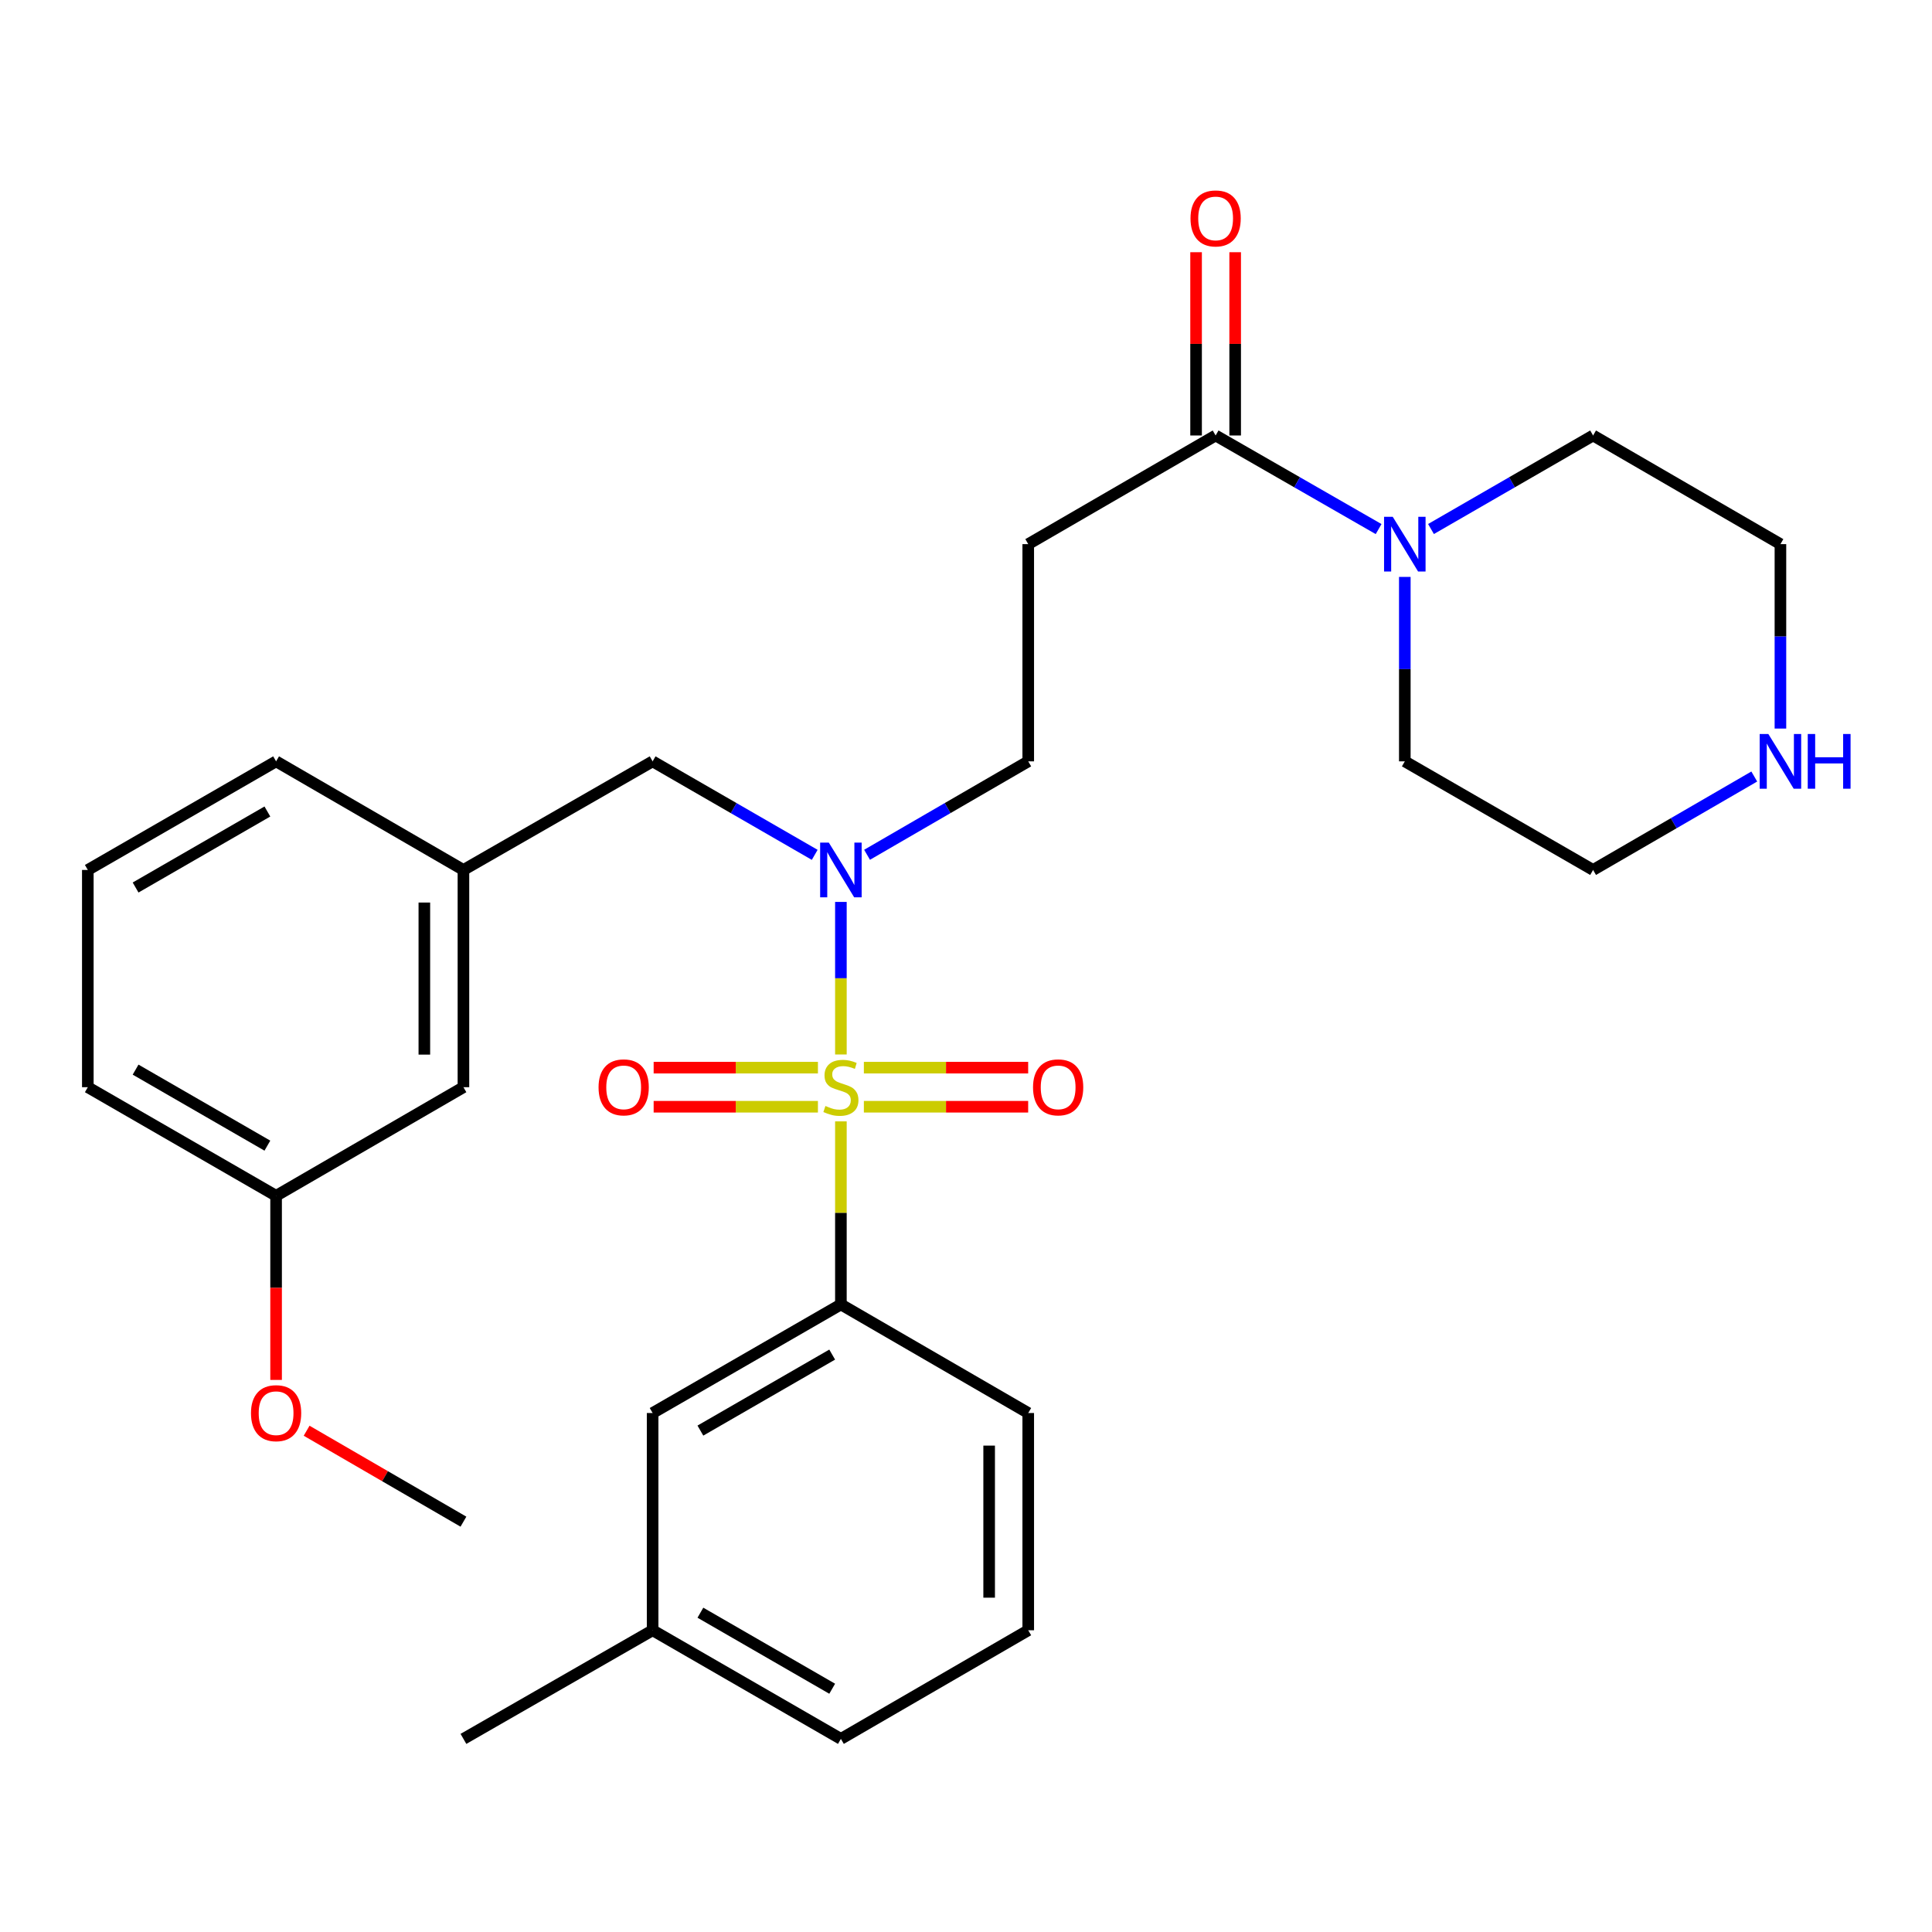 <?xml version='1.0' encoding='iso-8859-1'?>
<svg version='1.1' baseProfile='full'
              xmlns='http://www.w3.org/2000/svg'
                      xmlns:rdkit='http://www.rdkit.org/xml'
                      xmlns:xlink='http://www.w3.org/1999/xlink'
                  xml:space='preserve'
width='1000px' height='1000px' viewBox='0 0 1000 1000'>
<!-- END OF HEADER -->
<rect style='opacity:1.0;fill:#FFFFFF;stroke:none' width='1000' height='1000' x='0' y='0'> </rect>
<path class='bond-0' d='M 435.247,545.8 L 435.247,506.317' style='fill:none;fill-rule:evenodd;stroke:#CCCC00;stroke-width:6px;stroke-linecap:butt;stroke-linejoin:miter;stroke-opacity:1' />
<path class='bond-0' d='M 435.247,506.317 L 435.247,466.834' style='fill:none;fill-rule:evenodd;stroke:#0000FF;stroke-width:6px;stroke-linecap:butt;stroke-linejoin:miter;stroke-opacity:1' />
<path class='bond-1' d='M 435.247,580.423 L 435.247,627.8' style='fill:none;fill-rule:evenodd;stroke:#CCCC00;stroke-width:6px;stroke-linecap:butt;stroke-linejoin:miter;stroke-opacity:1' />
<path class='bond-1' d='M 435.247,627.8 L 435.247,675.177' style='fill:none;fill-rule:evenodd;stroke:#000000;stroke-width:6px;stroke-linecap:butt;stroke-linejoin:miter;stroke-opacity:1' />
<path class='bond-5' d='M 423.356,552.615 L 380.842,552.615' style='fill:none;fill-rule:evenodd;stroke:#CCCC00;stroke-width:6px;stroke-linecap:butt;stroke-linejoin:miter;stroke-opacity:1' />
<path class='bond-5' d='M 380.842,552.615 L 338.327,552.615' style='fill:none;fill-rule:evenodd;stroke:#FF0000;stroke-width:6px;stroke-linecap:butt;stroke-linejoin:miter;stroke-opacity:1' />
<path class='bond-5' d='M 423.356,572.847 L 380.842,572.847' style='fill:none;fill-rule:evenodd;stroke:#CCCC00;stroke-width:6px;stroke-linecap:butt;stroke-linejoin:miter;stroke-opacity:1' />
<path class='bond-5' d='M 380.842,572.847 L 338.327,572.847' style='fill:none;fill-rule:evenodd;stroke:#FF0000;stroke-width:6px;stroke-linecap:butt;stroke-linejoin:miter;stroke-opacity:1' />
<path class='bond-6' d='M 447.138,572.847 L 489.659,572.847' style='fill:none;fill-rule:evenodd;stroke:#CCCC00;stroke-width:6px;stroke-linecap:butt;stroke-linejoin:miter;stroke-opacity:1' />
<path class='bond-6' d='M 489.659,572.847 L 532.179,572.847' style='fill:none;fill-rule:evenodd;stroke:#FF0000;stroke-width:6px;stroke-linecap:butt;stroke-linejoin:miter;stroke-opacity:1' />
<path class='bond-6' d='M 447.138,552.615 L 489.659,552.615' style='fill:none;fill-rule:evenodd;stroke:#CCCC00;stroke-width:6px;stroke-linecap:butt;stroke-linejoin:miter;stroke-opacity:1' />
<path class='bond-6' d='M 489.659,552.615 L 532.179,552.615' style='fill:none;fill-rule:evenodd;stroke:#FF0000;stroke-width:6px;stroke-linecap:butt;stroke-linejoin:miter;stroke-opacity:1' />
<path class='bond-7' d='M 448.789,442.436 L 490.502,418.255' style='fill:none;fill-rule:evenodd;stroke:#0000FF;stroke-width:6px;stroke-linecap:butt;stroke-linejoin:miter;stroke-opacity:1' />
<path class='bond-7' d='M 490.502,418.255 L 532.215,394.075' style='fill:none;fill-rule:evenodd;stroke:#000000;stroke-width:6px;stroke-linecap:butt;stroke-linejoin:miter;stroke-opacity:1' />
<path class='bond-8' d='M 421.695,442.469 L 379.746,418.272' style='fill:none;fill-rule:evenodd;stroke:#0000FF;stroke-width:6px;stroke-linecap:butt;stroke-linejoin:miter;stroke-opacity:1' />
<path class='bond-8' d='M 379.746,418.272 L 337.796,394.075' style='fill:none;fill-rule:evenodd;stroke:#000000;stroke-width:6px;stroke-linecap:butt;stroke-linejoin:miter;stroke-opacity:1' />
<path class='bond-9' d='M 435.247,675.177 L 337.796,731.377' style='fill:none;fill-rule:evenodd;stroke:#000000;stroke-width:6px;stroke-linecap:butt;stroke-linejoin:miter;stroke-opacity:1' />
<path class='bond-9' d='M 430.737,701.133 L 362.521,740.473' style='fill:none;fill-rule:evenodd;stroke:#000000;stroke-width:6px;stroke-linecap:butt;stroke-linejoin:miter;stroke-opacity:1' />
<path class='bond-18' d='M 435.247,675.177 L 532.215,731.377' style='fill:none;fill-rule:evenodd;stroke:#000000;stroke-width:6px;stroke-linecap:butt;stroke-linejoin:miter;stroke-opacity:1' />
<path class='bond-2' d='M 629.205,225.407 L 532.215,281.641' style='fill:none;fill-rule:evenodd;stroke:#000000;stroke-width:6px;stroke-linecap:butt;stroke-linejoin:miter;stroke-opacity:1' />
<path class='bond-3' d='M 629.205,225.407 L 671.385,249.63' style='fill:none;fill-rule:evenodd;stroke:#000000;stroke-width:6px;stroke-linecap:butt;stroke-linejoin:miter;stroke-opacity:1' />
<path class='bond-3' d='M 671.385,249.63 L 713.565,273.852' style='fill:none;fill-rule:evenodd;stroke:#0000FF;stroke-width:6px;stroke-linecap:butt;stroke-linejoin:miter;stroke-opacity:1' />
<path class='bond-11' d='M 639.321,225.407 L 639.321,177.975' style='fill:none;fill-rule:evenodd;stroke:#000000;stroke-width:6px;stroke-linecap:butt;stroke-linejoin:miter;stroke-opacity:1' />
<path class='bond-11' d='M 639.321,177.975 L 639.321,130.544' style='fill:none;fill-rule:evenodd;stroke:#FF0000;stroke-width:6px;stroke-linecap:butt;stroke-linejoin:miter;stroke-opacity:1' />
<path class='bond-11' d='M 619.089,225.407 L 619.089,177.975' style='fill:none;fill-rule:evenodd;stroke:#000000;stroke-width:6px;stroke-linecap:butt;stroke-linejoin:miter;stroke-opacity:1' />
<path class='bond-11' d='M 619.089,177.975 L 619.089,130.544' style='fill:none;fill-rule:evenodd;stroke:#FF0000;stroke-width:6px;stroke-linecap:butt;stroke-linejoin:miter;stroke-opacity:1' />
<path class='bond-16' d='M 727.128,298.612 L 727.128,346.343' style='fill:none;fill-rule:evenodd;stroke:#0000FF;stroke-width:6px;stroke-linecap:butt;stroke-linejoin:miter;stroke-opacity:1' />
<path class='bond-16' d='M 727.128,346.343 L 727.128,394.075' style='fill:none;fill-rule:evenodd;stroke:#000000;stroke-width:6px;stroke-linecap:butt;stroke-linejoin:miter;stroke-opacity:1' />
<path class='bond-17' d='M 740.681,273.82 L 782.63,249.614' style='fill:none;fill-rule:evenodd;stroke:#0000FF;stroke-width:6px;stroke-linecap:butt;stroke-linejoin:miter;stroke-opacity:1' />
<path class='bond-17' d='M 782.63,249.614 L 824.579,225.407' style='fill:none;fill-rule:evenodd;stroke:#000000;stroke-width:6px;stroke-linecap:butt;stroke-linejoin:miter;stroke-opacity:1' />
<path class='bond-4' d='M 532.215,281.641 L 532.215,394.075' style='fill:none;fill-rule:evenodd;stroke:#000000;stroke-width:6px;stroke-linecap:butt;stroke-linejoin:miter;stroke-opacity:1' />
<path class='bond-12' d='M 337.796,394.075 L 239.873,450.286' style='fill:none;fill-rule:evenodd;stroke:#000000;stroke-width:6px;stroke-linecap:butt;stroke-linejoin:miter;stroke-opacity:1' />
<path class='bond-14' d='M 337.796,731.377 L 337.796,843.822' style='fill:none;fill-rule:evenodd;stroke:#000000;stroke-width:6px;stroke-linecap:butt;stroke-linejoin:miter;stroke-opacity:1' />
<path class='bond-10' d='M 921.547,377.104 L 921.547,329.372' style='fill:none;fill-rule:evenodd;stroke:#0000FF;stroke-width:6px;stroke-linecap:butt;stroke-linejoin:miter;stroke-opacity:1' />
<path class='bond-10' d='M 921.547,329.372 L 921.547,281.641' style='fill:none;fill-rule:evenodd;stroke:#000000;stroke-width:6px;stroke-linecap:butt;stroke-linejoin:miter;stroke-opacity:1' />
<path class='bond-31' d='M 908.005,401.925 L 866.292,426.106' style='fill:none;fill-rule:evenodd;stroke:#0000FF;stroke-width:6px;stroke-linecap:butt;stroke-linejoin:miter;stroke-opacity:1' />
<path class='bond-31' d='M 866.292,426.106 L 824.579,450.286' style='fill:none;fill-rule:evenodd;stroke:#000000;stroke-width:6px;stroke-linecap:butt;stroke-linejoin:miter;stroke-opacity:1' />
<path class='bond-13' d='M 239.873,450.286 L 239.873,562.731' style='fill:none;fill-rule:evenodd;stroke:#000000;stroke-width:6px;stroke-linecap:butt;stroke-linejoin:miter;stroke-opacity:1' />
<path class='bond-13' d='M 219.641,467.153 L 219.641,545.865' style='fill:none;fill-rule:evenodd;stroke:#000000;stroke-width:6px;stroke-linecap:butt;stroke-linejoin:miter;stroke-opacity:1' />
<path class='bond-24' d='M 239.873,450.286 L 142.906,394.075' style='fill:none;fill-rule:evenodd;stroke:#000000;stroke-width:6px;stroke-linecap:butt;stroke-linejoin:miter;stroke-opacity:1' />
<path class='bond-15' d='M 239.873,562.731 L 142.906,618.943' style='fill:none;fill-rule:evenodd;stroke:#000000;stroke-width:6px;stroke-linecap:butt;stroke-linejoin:miter;stroke-opacity:1' />
<path class='bond-27' d='M 337.796,843.822 L 239.873,900.045' style='fill:none;fill-rule:evenodd;stroke:#000000;stroke-width:6px;stroke-linecap:butt;stroke-linejoin:miter;stroke-opacity:1' />
<path class='bond-29' d='M 337.796,843.822 L 435.247,900.045' style='fill:none;fill-rule:evenodd;stroke:#000000;stroke-width:6px;stroke-linecap:butt;stroke-linejoin:miter;stroke-opacity:1' />
<path class='bond-29' d='M 362.525,834.731 L 430.74,874.086' style='fill:none;fill-rule:evenodd;stroke:#000000;stroke-width:6px;stroke-linecap:butt;stroke-linejoin:miter;stroke-opacity:1' />
<path class='bond-19' d='M 142.906,618.943 L 142.906,666.594' style='fill:none;fill-rule:evenodd;stroke:#000000;stroke-width:6px;stroke-linecap:butt;stroke-linejoin:miter;stroke-opacity:1' />
<path class='bond-19' d='M 142.906,666.594 L 142.906,714.246' style='fill:none;fill-rule:evenodd;stroke:#FF0000;stroke-width:6px;stroke-linecap:butt;stroke-linejoin:miter;stroke-opacity:1' />
<path class='bond-30' d='M 142.906,618.943 L 45.455,562.731' style='fill:none;fill-rule:evenodd;stroke:#000000;stroke-width:6px;stroke-linecap:butt;stroke-linejoin:miter;stroke-opacity:1' />
<path class='bond-30' d='M 138.397,592.986 L 70.181,553.638' style='fill:none;fill-rule:evenodd;stroke:#000000;stroke-width:6px;stroke-linecap:butt;stroke-linejoin:miter;stroke-opacity:1' />
<path class='bond-20' d='M 727.128,394.075 L 824.579,450.286' style='fill:none;fill-rule:evenodd;stroke:#000000;stroke-width:6px;stroke-linecap:butt;stroke-linejoin:miter;stroke-opacity:1' />
<path class='bond-21' d='M 824.579,225.407 L 921.547,281.641' style='fill:none;fill-rule:evenodd;stroke:#000000;stroke-width:6px;stroke-linecap:butt;stroke-linejoin:miter;stroke-opacity:1' />
<path class='bond-22' d='M 532.215,731.377 L 532.215,843.822' style='fill:none;fill-rule:evenodd;stroke:#000000;stroke-width:6px;stroke-linecap:butt;stroke-linejoin:miter;stroke-opacity:1' />
<path class='bond-22' d='M 511.983,748.243 L 511.983,826.955' style='fill:none;fill-rule:evenodd;stroke:#000000;stroke-width:6px;stroke-linecap:butt;stroke-linejoin:miter;stroke-opacity:1' />
<path class='bond-28' d='M 158.708,740.541 L 199.291,764.076' style='fill:none;fill-rule:evenodd;stroke:#FF0000;stroke-width:6px;stroke-linecap:butt;stroke-linejoin:miter;stroke-opacity:1' />
<path class='bond-28' d='M 199.291,764.076 L 239.873,787.611' style='fill:none;fill-rule:evenodd;stroke:#000000;stroke-width:6px;stroke-linecap:butt;stroke-linejoin:miter;stroke-opacity:1' />
<path class='bond-25' d='M 532.215,843.822 L 435.247,900.045' style='fill:none;fill-rule:evenodd;stroke:#000000;stroke-width:6px;stroke-linecap:butt;stroke-linejoin:miter;stroke-opacity:1' />
<path class='bond-23' d='M 45.455,450.286 L 142.906,394.075' style='fill:none;fill-rule:evenodd;stroke:#000000;stroke-width:6px;stroke-linecap:butt;stroke-linejoin:miter;stroke-opacity:1' />
<path class='bond-23' d='M 70.181,459.38 L 138.397,420.032' style='fill:none;fill-rule:evenodd;stroke:#000000;stroke-width:6px;stroke-linecap:butt;stroke-linejoin:miter;stroke-opacity:1' />
<path class='bond-26' d='M 45.455,450.286 L 45.455,562.731' style='fill:none;fill-rule:evenodd;stroke:#000000;stroke-width:6px;stroke-linecap:butt;stroke-linejoin:miter;stroke-opacity:1' />
<path  class='atom-0' d='M 427.247 572.451
Q 427.567 572.571, 428.887 573.131
Q 430.207 573.691, 431.647 574.051
Q 433.127 574.371, 434.567 574.371
Q 437.247 574.371, 438.807 573.091
Q 440.367 571.771, 440.367 569.491
Q 440.367 567.931, 439.567 566.971
Q 438.807 566.011, 437.607 565.491
Q 436.407 564.971, 434.407 564.371
Q 431.887 563.611, 430.367 562.891
Q 428.887 562.171, 427.807 560.651
Q 426.767 559.131, 426.767 556.571
Q 426.767 553.011, 429.167 550.811
Q 431.607 548.611, 436.407 548.611
Q 439.687 548.611, 443.407 550.171
L 442.487 553.251
Q 439.087 551.851, 436.527 551.851
Q 433.767 551.851, 432.247 553.011
Q 430.727 554.131, 430.767 556.091
Q 430.767 557.611, 431.527 558.531
Q 432.327 559.451, 433.447 559.971
Q 434.607 560.491, 436.527 561.091
Q 439.087 561.891, 440.607 562.691
Q 442.127 563.491, 443.207 565.131
Q 444.327 566.731, 444.327 569.491
Q 444.327 573.411, 441.687 575.531
Q 439.087 577.611, 434.727 577.611
Q 432.207 577.611, 430.287 577.051
Q 428.407 576.531, 426.167 575.611
L 427.247 572.451
' fill='#CCCC00'/>
<path  class='atom-1' d='M 428.987 436.126
L 438.267 451.126
Q 439.187 452.606, 440.667 455.286
Q 442.147 457.966, 442.227 458.126
L 442.227 436.126
L 445.987 436.126
L 445.987 464.446
L 442.107 464.446
L 432.147 448.046
Q 430.987 446.126, 429.747 443.926
Q 428.547 441.726, 428.187 441.046
L 428.187 464.446
L 424.507 464.446
L 424.507 436.126
L 428.987 436.126
' fill='#0000FF'/>
<path  class='atom-4' d='M 720.868 267.481
L 730.148 282.481
Q 731.068 283.961, 732.548 286.641
Q 734.028 289.321, 734.108 289.481
L 734.108 267.481
L 737.868 267.481
L 737.868 295.801
L 733.988 295.801
L 724.028 279.401
Q 722.868 277.481, 721.628 275.281
Q 720.428 273.081, 720.068 272.401
L 720.068 295.801
L 716.388 295.801
L 716.388 267.481
L 720.868 267.481
' fill='#0000FF'/>
<path  class='atom-6' d='M 309.813 562.811
Q 309.813 556.011, 313.173 552.211
Q 316.533 548.411, 322.813 548.411
Q 329.093 548.411, 332.453 552.211
Q 335.813 556.011, 335.813 562.811
Q 335.813 569.691, 332.413 573.611
Q 329.013 577.491, 322.813 577.491
Q 316.573 577.491, 313.173 573.611
Q 309.813 569.731, 309.813 562.811
M 322.813 574.291
Q 327.133 574.291, 329.453 571.411
Q 331.813 568.491, 331.813 562.811
Q 331.813 557.251, 329.453 554.451
Q 327.133 551.611, 322.813 551.611
Q 318.493 551.611, 316.133 554.411
Q 313.813 557.211, 313.813 562.811
Q 313.813 568.531, 316.133 571.411
Q 318.493 574.291, 322.813 574.291
' fill='#FF0000'/>
<path  class='atom-7' d='M 534.693 562.811
Q 534.693 556.011, 538.053 552.211
Q 541.413 548.411, 547.693 548.411
Q 553.973 548.411, 557.333 552.211
Q 560.693 556.011, 560.693 562.811
Q 560.693 569.691, 557.293 573.611
Q 553.893 577.491, 547.693 577.491
Q 541.453 577.491, 538.053 573.611
Q 534.693 569.731, 534.693 562.811
M 547.693 574.291
Q 552.013 574.291, 554.333 571.411
Q 556.693 568.491, 556.693 562.811
Q 556.693 557.251, 554.333 554.451
Q 552.013 551.611, 547.693 551.611
Q 543.373 551.611, 541.013 554.411
Q 538.693 557.211, 538.693 562.811
Q 538.693 568.531, 541.013 571.411
Q 543.373 574.291, 547.693 574.291
' fill='#FF0000'/>
<path  class='atom-11' d='M 915.287 379.915
L 924.567 394.915
Q 925.487 396.395, 926.967 399.075
Q 928.447 401.755, 928.527 401.915
L 928.527 379.915
L 932.287 379.915
L 932.287 408.235
L 928.407 408.235
L 918.447 391.835
Q 917.287 389.915, 916.047 387.715
Q 914.847 385.515, 914.487 384.835
L 914.487 408.235
L 910.807 408.235
L 910.807 379.915
L 915.287 379.915
' fill='#0000FF'/>
<path  class='atom-11' d='M 935.687 379.915
L 939.527 379.915
L 939.527 391.955
L 954.007 391.955
L 954.007 379.915
L 957.847 379.915
L 957.847 408.235
L 954.007 408.235
L 954.007 395.155
L 939.527 395.155
L 939.527 408.235
L 935.687 408.235
L 935.687 379.915
' fill='#0000FF'/>
<path  class='atom-12' d='M 616.205 113.053
Q 616.205 106.253, 619.565 102.453
Q 622.925 98.653, 629.205 98.653
Q 635.485 98.653, 638.845 102.453
Q 642.205 106.253, 642.205 113.053
Q 642.205 119.933, 638.805 123.853
Q 635.405 127.733, 629.205 127.733
Q 622.965 127.733, 619.565 123.853
Q 616.205 119.973, 616.205 113.053
M 629.205 124.533
Q 633.525 124.533, 635.845 121.653
Q 638.205 118.733, 638.205 113.053
Q 638.205 107.493, 635.845 104.693
Q 633.525 101.853, 629.205 101.853
Q 624.885 101.853, 622.525 104.653
Q 620.205 107.453, 620.205 113.053
Q 620.205 118.773, 622.525 121.653
Q 624.885 124.533, 629.205 124.533
' fill='#FF0000'/>
<path  class='atom-20' d='M 129.906 731.457
Q 129.906 724.657, 133.266 720.857
Q 136.626 717.057, 142.906 717.057
Q 149.186 717.057, 152.546 720.857
Q 155.906 724.657, 155.906 731.457
Q 155.906 738.337, 152.506 742.257
Q 149.106 746.137, 142.906 746.137
Q 136.666 746.137, 133.266 742.257
Q 129.906 738.377, 129.906 731.457
M 142.906 742.937
Q 147.226 742.937, 149.546 740.057
Q 151.906 737.137, 151.906 731.457
Q 151.906 725.897, 149.546 723.097
Q 147.226 720.257, 142.906 720.257
Q 138.586 720.257, 136.226 723.057
Q 133.906 725.857, 133.906 731.457
Q 133.906 737.177, 136.226 740.057
Q 138.586 742.937, 142.906 742.937
' fill='#FF0000'/>
</svg>
